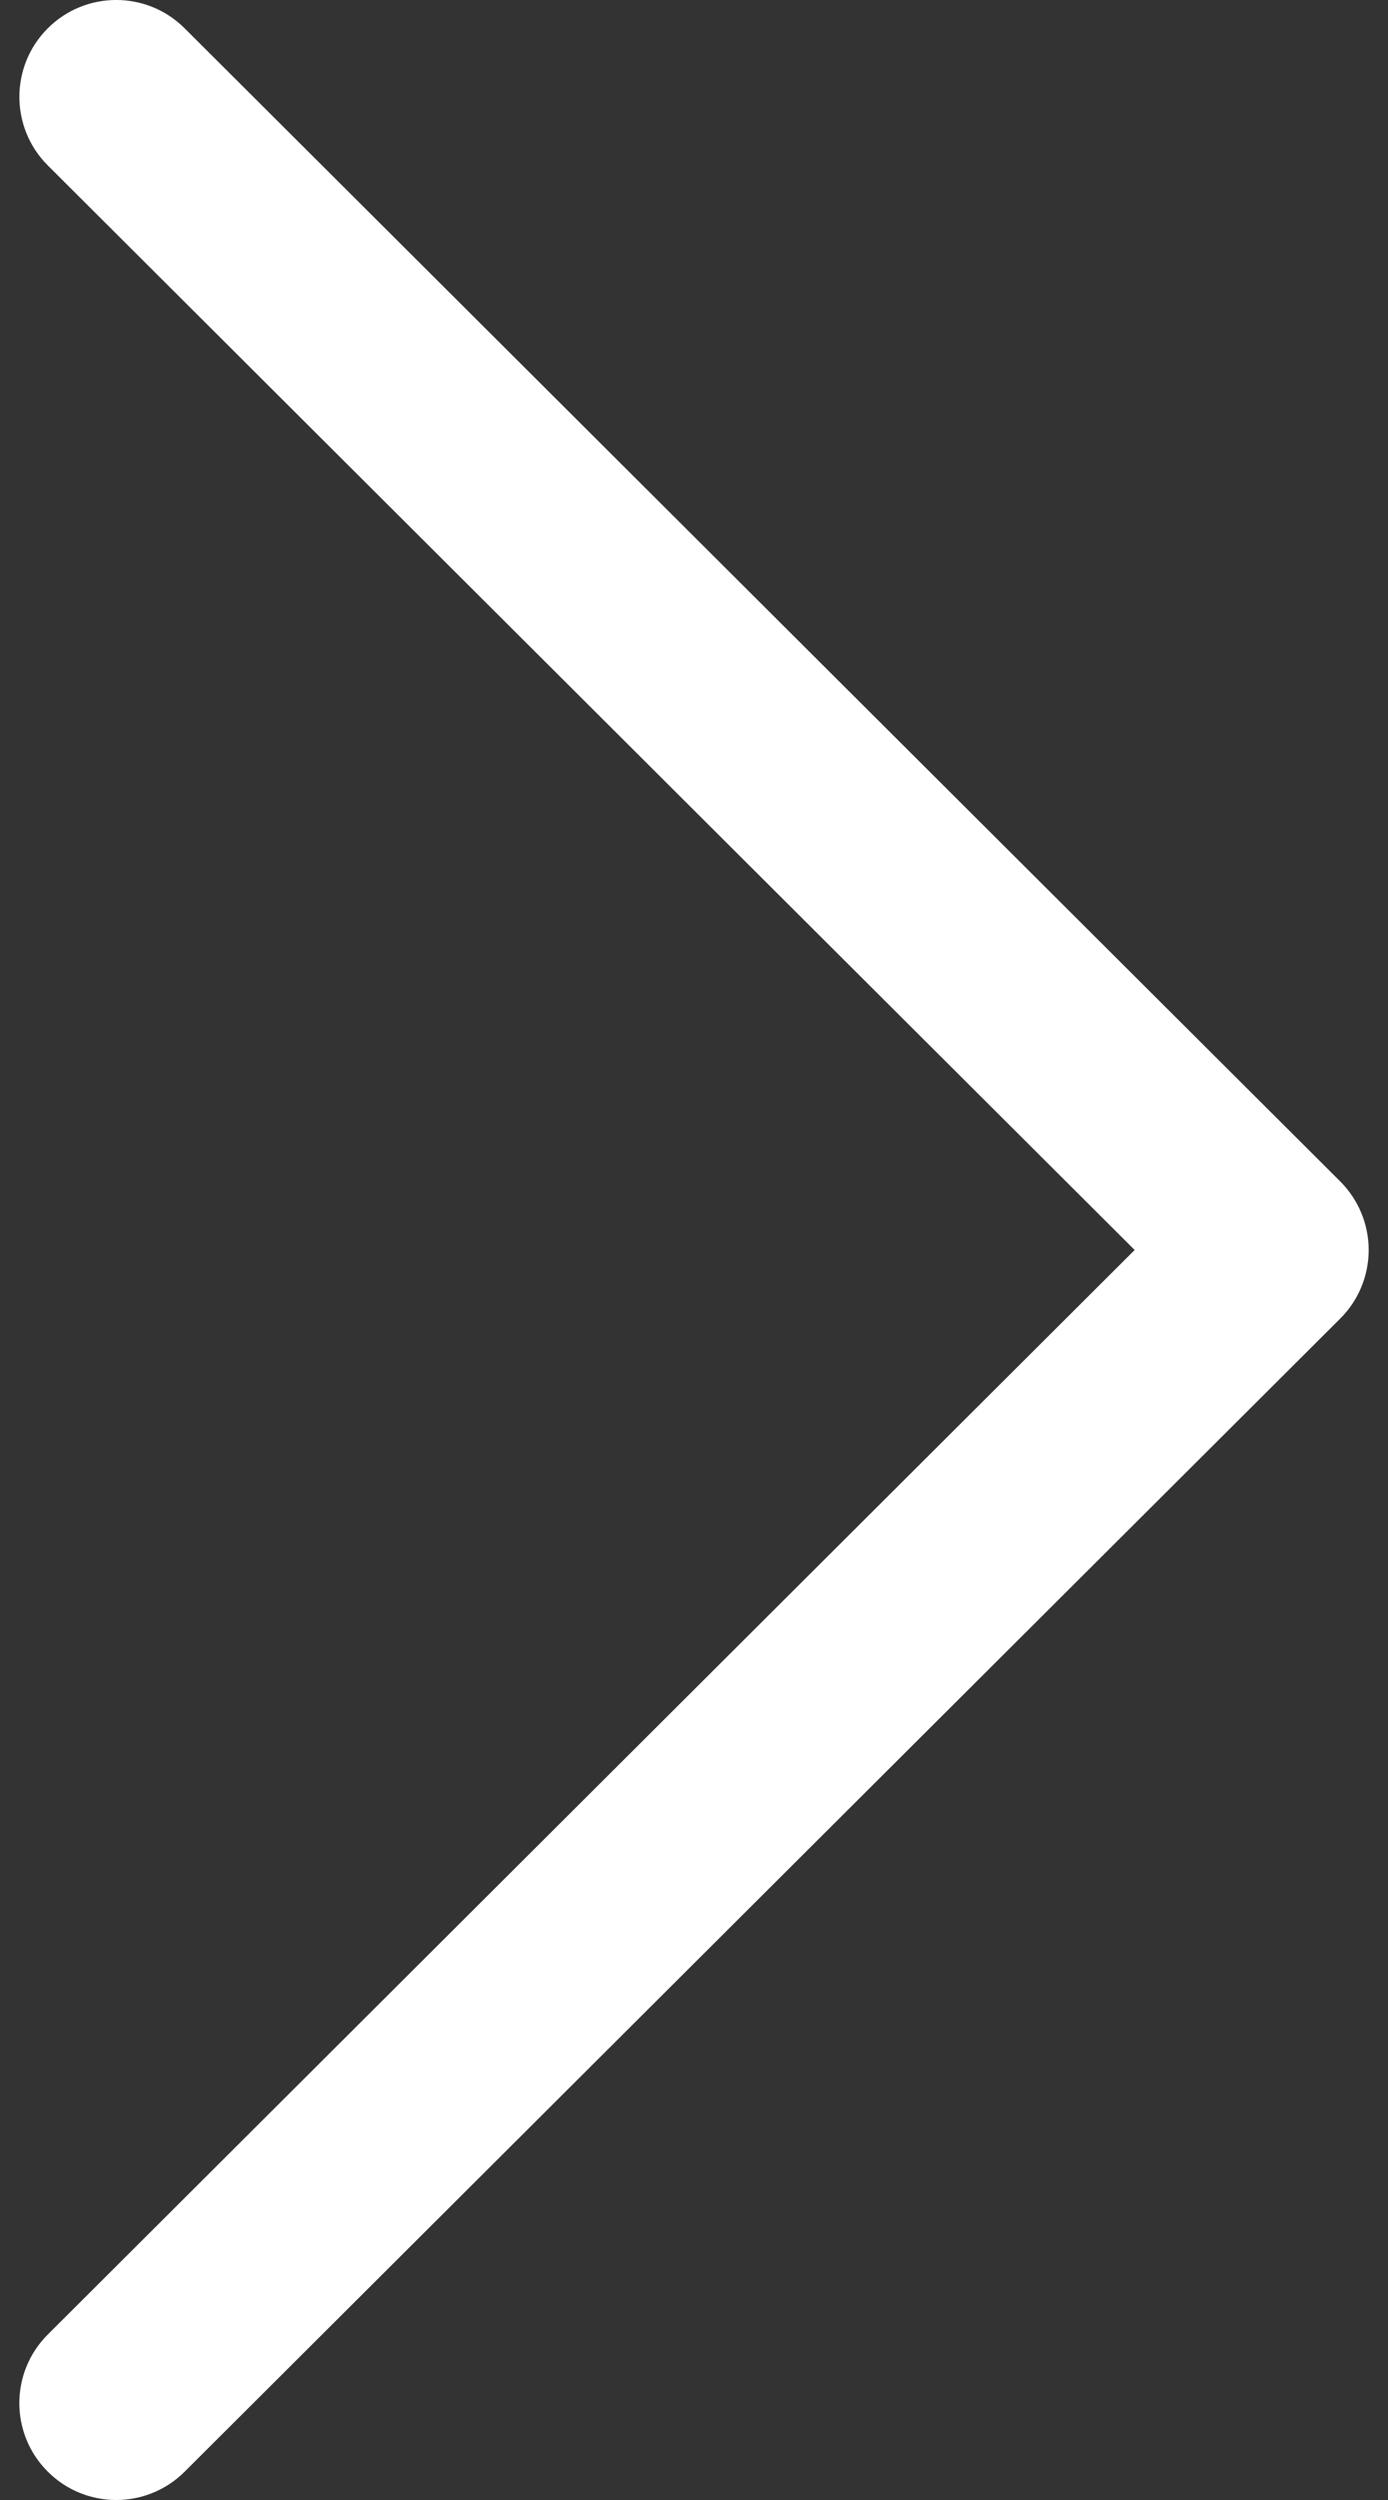 <svg width="25" height="45" viewBox="0 0 25 45" fill="none" xmlns="http://www.w3.org/2000/svg">
<rect x="0" y="0" width="25" height="45" fill="#333333" stroke="none"/>
<path d="M24.139 21.265L3.325 0.509C2.643 -0.171 1.539 -0.17 0.858 0.512C0.178 1.194 0.18 2.299 0.862 2.979L20.437 22.5L0.861 42.021C0.179 42.701 0.177 43.805 0.858 44.487C1.199 44.829 1.646 45 2.093 45C2.539 45 2.984 44.83 3.325 44.491L24.139 23.735C24.468 23.408 24.652 22.963 24.652 22.5C24.652 22.037 24.467 21.593 24.139 21.265Z" fill="white"/>
</svg>
